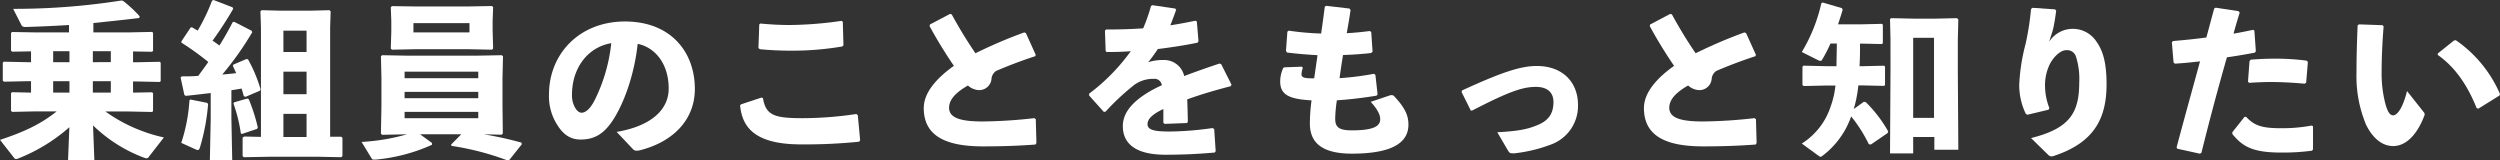 <svg xmlns="http://www.w3.org/2000/svg" viewBox="0 0 539.86 34.63"><rect x="0" y="0" width="539.86" height="34.63" fill="#333333" stroke="none"/><defs><style>.cls-1{fill:#fff;}</style></defs><g id="レイヤー_2" data-name="レイヤー 2"><g id="レイヤー_1-2" data-name="レイヤー 1"><path class="cls-1" d="M7.78,24.05l-5.15.11-.25-.22V20.12l.21-.21L6.7,20V17.53H6l-5.15.11-.25-.22V13.54l.22-.22L6,13.43H6.7V11.09l-4.07.07-.25-.22V7.13l.21-.22L7.78,7H14.9V5.4c-2.84.18-5.79.32-9.39.43-.47,0-.72-.14-.83-.32L2.84,1.91A147.81,147.81,0,0,0,26.21.11l.36.07a27.54,27.54,0,0,1,3.6,3.35l-.11.36c-3.92.47-7.06.79-9.9,1.08V7h7.49l5.18-.11.22.18V11l-.22.18-4.1-.07v2.34h.57l5.19-.11.21.18v4l-.21.18-5.19-.11h-.57V20l4.1-.07.22.18V24l-.22.18-5.18-.11h-4.9a34.27,34.27,0,0,0,12.64,5.61l-3.28,4.22a.53.53,0,0,1-.5.28,1.23,1.23,0,0,1-.43-.1,31.76,31.76,0,0,1-11.09-7l.29,7.59H14.69l.29-7.2A37.34,37.34,0,0,1,3.89,34.24a1.27,1.27,0,0,1-.43.1c-.18,0-.29-.1-.44-.28L0,30.2c4.93-1.62,8.71-3.31,12.24-6.15ZM15,13.43V11.05H11.48v2.38ZM15,20V17.53H11.48V20Zm8.93-6.59V11.05H20.05v2.38Zm0,6.59V17.53H20.05V20Z"/><path class="cls-1" d="M46.12,0l4.1,1.58.14.33A80,80,0,0,1,45.9,8.78c.5.33,1,.69,1.48,1.05,1-1.59,1.94-3.24,2.84-5l.32-.14,3.78,1.94.15.33A66.64,66.64,0,0,1,48,16.09c1-.07,2-.18,3-.29-.25-.54-.47-1.08-.72-1.58l.15-.29,2.8-1.19.33.08a30.78,30.78,0,0,1,2.7,6.44l-.11.32L53,20.92l-.36-.18c-.15-.54-.29-1.08-.47-1.62-.72.14-1.48.25-2.2.36v6.26l.18,8.86H45.32l.18-8.86V20.09c-1.8.21-3.63.43-5.36.61l-.32-.18L39,16.74l.26-.25c1.18,0,2.37,0,3.56-.11.72-1,1.48-2,2.16-3a60.15,60.15,0,0,0-5.8-4.17l0-.29,2-3,.32,0c.4.22.76.47,1.19.69A41.56,41.56,0,0,0,45.79.14Zm-5,21.49,3.6.72.22.25a44.79,44.79,0,0,1-1.77,9.4c-.14.4-.25.54-.46.54a1.15,1.15,0,0,1-.4-.11l-3.17-1.44a36.13,36.13,0,0,0,1.77-9.18Zm9.43.61,2.85-.82.32.14a38.61,38.61,0,0,1,1.95,6.08l-.15.33L52.2,28.94,52,28.76a32.18,32.18,0,0,0-1.59-6.4Zm2.2,7.38,3.6.08V5.94l-.11-3.49.25-.25,3.89.1h6.88l3.89-.1.25.25-.11,3.49V29.52l2.41,0,.25.26v3.92l-.25.25-5.4-.11H58.64l-6,.11-.25-.25v-4ZM61.2,6.62v4.61h5V6.62Zm5,8.86h-5v4.86h5Zm0,9.11h-5v5h5Z"/><path class="cls-1" d="M108.58,28.84l-.26.25L104.47,29a76.88,76.88,0,0,1,8.14,1.8l.07.36L110,34.52l-.44.11A58.94,58.94,0,0,0,97.49,31.5l-.07-.29L99.61,29H90.72l2.56,1.87v.4a38,38,0,0,1-12.21,3.2c-.14,0-.25,0-.36,0-.29,0-.36-.11-.5-.33l-2.13-3.49A44.43,44.43,0,0,0,87.91,29l-5.4.11-.25-.25.11-6V16.81l-.11-4.64.25-.25,5.37.1H103l5.36-.1.26.25-.11,4.64v6.05Zm-7.74-18.22H90l-5.36.11-.25-.25.11-3.68V4.57l-.11-3,.25-.25L90,1.4h10.88l5.36-.1.25.25-.11,3V6.62l.11,3.86-.25.25ZM87.37,15.48v1.4h15.91v-1.4Zm0,4.36V21.2h15.91V19.84Zm15.91,4.32H87.37v1.36h15.91ZM89.28,5V7h12.1V5Z"/><path class="cls-1" d="M133.16,28.48c7.74-1.3,11.24-5,11.24-9.33,0-5.47-3-8.93-6.7-9.68-.72,6.8-3.06,13.14-5.54,16.77-1.95,2.85-4,3.89-6.77,3.89-2.16,0-3.71-1-5.08-3.2a11.44,11.44,0,0,1-1.76-6.52c0-8.71,6.51-15.77,16.41-15.77s15.09,6.59,15.09,14.58c0,6.56-4.61,11.52-12.24,13.32h-.33a1,1,0,0,1-.82-.36Zm-9.64-8.07a5.3,5.3,0,0,0,.61,2.74c.39.72.9,1.19,1.47,1.19.83,0,1.88-.83,2.85-2.78A36,36,0,0,0,132,9.32C126.76,10.22,123.52,14.87,123.52,20.41Z"/><path class="cls-1" d="M160,22.54l4.47-1.48.29.14c.61,3.75,2.55,4.32,8.56,4.32a79,79,0,0,0,11.6-.9l.32.26.5,5.4-.21.32a114.85,114.85,0,0,1-12.57.58c-10.76,0-12.7-4.36-13.14-8.39Zm3.78-12.17.18-5.11.26-.18c2.16.21,4.28.32,6.4.32a81.15,81.15,0,0,0,11.13-.9l.25.22.14,5.07-.28.25a64,64,0,0,1-11.27.9c-2,0-4.36-.1-6.52-.32Z"/><path class="cls-1" d="M223.67,25.74l.14,5.15-.21.32c-3.32.25-6.81.4-11.34.4-8.64,0-12.78-2.63-12.78-8.28,0-3.28,2.7-6.41,6.51-9.11a98.62,98.62,0,0,1-5.25-8.57l.07-.36L205.16,3l.36.11a98.24,98.24,0,0,0,5.12,8.39A103.5,103.5,0,0,1,221.18,7l.36.15,2.13,4.71-.15.29c-3.13,1-6.33,2.27-8.42,3.17a2.31,2.31,0,0,0-1,1.8,2.66,2.66,0,0,1-2.59,2.34,3.72,3.72,0,0,1-2.49-1c-2.81,1.62-4.07,3.13-4.07,4.82,0,2.41,3.06,2.95,7.31,2.95a104.89,104.89,0,0,0,11.09-.72Z"/><path class="cls-1" d="M238.36,24.16l-3.17-3.53v-.4a42.44,42.44,0,0,0,9-9.18c-1.73.15-3.53.18-5.22.18l-.21-.21-.15-4.43.25-.22c2.7,0,5.37-.07,8-.25a37.14,37.14,0,0,0,1.69-4.82l.29-.18,4.93.72.22.25c-.43,1.26-.86,2.34-1.26,3.38,1.8-.29,3.6-.61,5.4-1l.32.18.36,4.25-.21.32c-2.63.54-5.58,1-8.57,1.37-.58.86-1.37,2-2.09,2.84a10.68,10.68,0,0,1,3.39-.47,4.42,4.42,0,0,1,4.39,3.46c2.27-.86,4.82-1.76,7.63-2.7l.36.14,2.23,4.43-.18.33c-3.63.93-6.73,1.87-9.39,2.84.07,1.4.1,3.17.14,4.9l-.25.21-4.75.18-.29-.21v-3c-2.2,1.05-3.42,2.06-3.42,3.28s1.44,1.58,4.64,1.58h.4a69.33,69.33,0,0,0,9-.75l.36.21.32,4.79-.21.29c-3.42.29-6.45.47-10.66.47-7.27,0-9.18-3.06-9.18-6.16,0-3.45,2.92-5.87,6.26-7.77q1-.54,2.16-1.08a1.59,1.59,0,0,0-1.8-1.37,6.89,6.89,0,0,0-4.1,1.26,52.74,52.74,0,0,0-6.26,5.83Z"/><path class="cls-1" d="M277.31,14.54l3.85-.14.18.29a4.1,4.1,0,0,0-.29,1.33c0,.79.72.9,2.74.9l.72-5c-2.52-.15-4.65-.33-6.59-.58L277.7,11,278,6.84l.29-.22a59.06,59.06,0,0,0,7,.62c.29-2,.57-4,.79-5.8l.32-.18,5,.58.25.32c-.22,1.51-.5,3.24-.83,5,1.66-.07,3.28-.25,5-.46l.29.21.29,4.25-.33.29c-1.83.21-3.92.36-6.05.43-.28,1.69-.54,3.38-.75,5a63.92,63.92,0,0,0,7.41-.94l.33.22.47,4.21-.22.29c-3.1.5-5.94.83-8.57,1a29.59,29.59,0,0,0-.36,4c0,1.8.83,2.49,3.57,2.49,4.82,0,6.15-.94,6.15-2.41,0-.76-.36-1.91-2.05-3.75l4.28-1.44a.77.77,0,0,1,.26,0,.64.64,0,0,1,.54.25c2.62,2.77,3.06,4.46,3.06,6.12,0,3.6-3,6.26-12.21,6.26-7.05,0-9.07-2.84-9.07-6.51a38.2,38.2,0,0,1,.36-5c-4.79-.25-6.77-1.19-6.77-4.07a7,7,0,0,1,.65-2.91Z"/><path class="cls-1" d="M317.63,23.9l-2-4,.07-.36c8.71-4,12.71-5.29,16.16-5.29,5.51,0,8.9,3.42,8.9,8.43a8.86,8.86,0,0,1-5.55,8.42,32.2,32.2,0,0,1-8.1,2,3.31,3.31,0,0,1-.57,0c-.47,0-.62-.15-.87-.54l-2.34-4c4.5-.26,6.45-.62,8.61-1.52,2.52-1,3.52-2.59,3.52-5,0-2.16-1.4-3.28-3.81-3.28-2.88,0-5.94,1.08-13.68,5.08Z"/><path class="cls-1" d="M379.19,25.74l.14,5.15-.21.32c-3.32.25-6.81.4-11.34.4C359.14,31.61,355,29,355,23.33c0-3.28,2.7-6.41,6.51-9.11a98.62,98.62,0,0,1-5.25-8.57l.07-.36L360.68,3l.36.11a98.24,98.24,0,0,0,5.12,8.39A103.5,103.5,0,0,1,376.7,7l.36.15,2.13,4.71-.15.29c-3.13,1-6.33,2.27-8.42,3.17a2.31,2.31,0,0,0-1,1.8,2.66,2.66,0,0,1-2.59,2.34,3.72,3.72,0,0,1-2.49-1c-2.81,1.62-4.07,3.13-4.07,4.82,0,2.41,3.06,2.95,7.31,2.95a104.89,104.89,0,0,0,11.09-.72Z"/><path class="cls-1" d="M395.28,9.4a31.77,31.77,0,0,1-1.8,3.49c-.11.18-.22.25-.36.25a1.33,1.33,0,0,1-.58-.18l-3.45-1.73A35.32,35.32,0,0,0,393.3.72l.29-.18,4.17,1.22.15.36c-.29,1-.65,2.09-1,3.14h4.72l4.75-.11.21.18v4l-.21.18-4.72-.1c0,1.62,0,3.27-.11,4.89h.54l4.76-.11.21.18v4l-.21.18-4.76-.11h-.79a27.34,27.34,0,0,1-1,5.11l2.2-1.58.43.11a28.44,28.44,0,0,1,4.82,6.3l-.14.36L404,31.21l-.44-.07a30.81,30.81,0,0,0-3.81-6,18.16,18.16,0,0,1-6.23,8.53.71.71,0,0,1-.4.18c-.14,0-.25-.11-.43-.22L389.09,31a14.94,14.94,0,0,0,6.26-8.1,18.27,18.27,0,0,0,1-4.43H394.2l-4.72.11-.25-.22V14.4l.22-.22,4.75.11h2.38c0-1.62.07-3.27.07-4.89Zm17.86,20.19v3.53h-5l.1-17.6V8.42l-.1-4.28.21-.22,5,.11h4.53l4.72-.11.29.29-.11,4.39v6.66l.11,17.07h-5.18V29.59Zm0-4.14h4.5V8.17h-4.5Z"/><path class="cls-1" d="M438.91,1.69l4.86.33.25.28c-.21,1.66-.36,2.49-.57,3.53s-.54,1.84-.94,3.17a6.09,6.09,0,0,1,10.26.07c1.55,2.16,2.13,5.11,2.13,9.11,0,7.45-2.74,12.6-11.24,15.44a1.87,1.87,0,0,1-.68.15,1,1,0,0,1-.68-.33l-3.71-3.63C447.05,27.72,449,24.26,449,17.75a15.63,15.63,0,0,0-.69-5.47,2,2,0,0,0-2.16-1.44c-1.36,0-3.09,1.83-3.78,3.63a10.42,10.42,0,0,0-.75,4.39,13,13,0,0,0,.93,4.47l-.18.36-4.53,1.08-.36-.15a14.27,14.27,0,0,1-1.44-6.26,41.24,41.24,0,0,1,1.37-8.86,58.88,58.88,0,0,0,1.18-7.56Z"/><path class="cls-1" d="M475.06,33.19l-4.9-1.08-.14-.29c1.83-6.84,3.45-12.67,5.07-18.57-1.83.21-3.63.39-5.43.5l-.29-.25L469,9.14l.25-.28c2.66-.22,5-.47,7.2-.76l1.69-6.26.33-.18,4.93.75.25.33c-.47,1.47-.94,3.09-1.33,4.53,1.44-.25,2.88-.54,4.21-.83l.29.15.32,4.5-.25.29c-1.94.36-4,.72-6,1-1.91,6.66-3.67,13.25-5.51,20.63Zm7-4.64,2.63-3.31.36,0c1.8,1.94,3.49,2.45,7.59,2.45a34.66,34.66,0,0,0,6.56-.58l.28.15v5l-.21.28a46.46,46.46,0,0,1-6.81.4c-6.3,0-8.31-1.48-10.4-4Zm3.38-10.91.33-4.43.25-.32c1.8-.15,3.56-.22,5.26-.22a51.6,51.6,0,0,1,6.84.43l.25.29L498,17.86l-.33.21c-2.44-.21-4.82-.36-7.38-.36-1.47,0-3,.07-4.6.18Z"/><path class="cls-1" d="M509.4,5.26l5.08.18.25.25c-.33,4-.43,7.56-.43,9.65a26.05,26.05,0,0,0,.82,7.12c.4,1.41.87,2.45,1.66,2.45,1,0,2.2-1.94,3-5.25l3.59,4.53a.76.76,0,0,1,.22.47,1.13,1.13,0,0,1-.11.43c-1.44,3.75-3.78,6.45-6.69,6.45-2.34,0-4.4-1.66-5.84-4.58a27.1,27.1,0,0,1-2.08-11.19c0-2.92.07-6.37.25-10.3Zm17.06,6.26,3.46-2.77.4-.07a27.19,27.19,0,0,1,9.54,11.62l-.11.33-4.57,2.84-.36-.11c-2-5-4.68-8.89-8.43-11.52Z"/></g></g></svg>